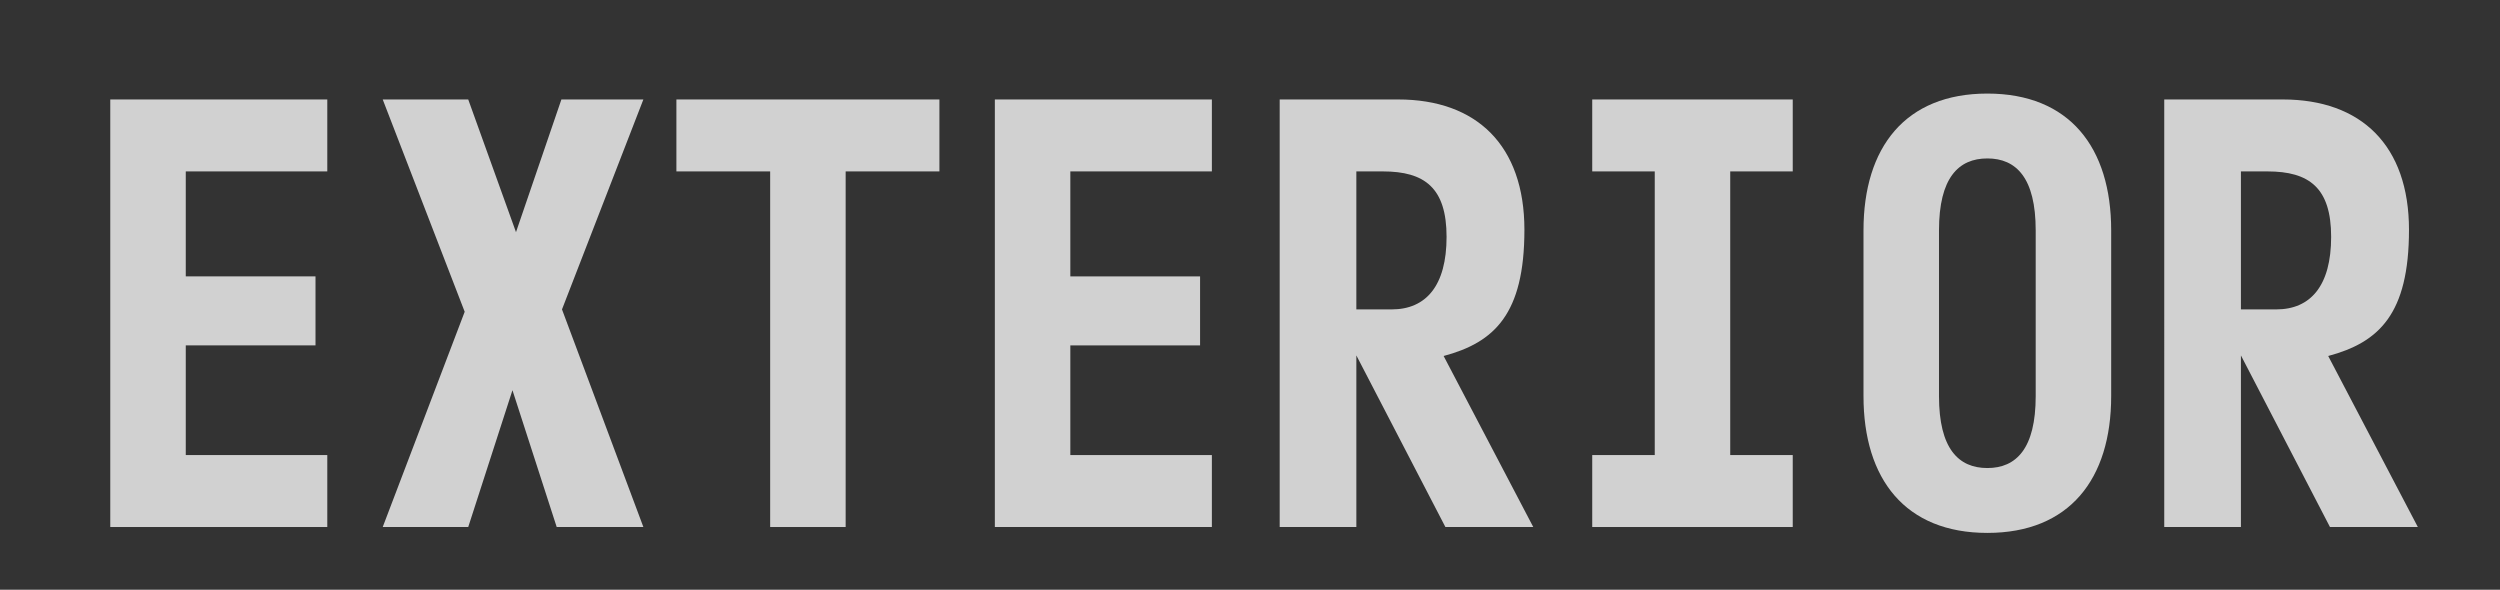 <?xml version="1.0" encoding="UTF-8"?> <svg xmlns="http://www.w3.org/2000/svg" id="Capa_9" viewBox="0 0 1271.8 300"><rect x="0" y="0" width="1271.8" height="300" fill="#333333" stroke="none"/><defs><style>.cls-1{opacity:.8;}.cls-2{fill:#f9f9f9;}</style></defs><g class="cls-1"><path class="cls-2" d="M166.5,268.1H56.1V50.6h110.4v36.6h-72v53.4h66v35.1h-66v55.8h72v36.6Z"></path><path class="cls-2" d="M327.3,268.1h-44.1l-22.5-69.6-22.5,69.6h-43.5l41.7-109.5-41.7-108h43.5l24.3,67.5,23.1-67.5h41.7l-41.4,106.8,41.4,110.7Z"></path><path class="cls-2" d="M477.9,87.2h-47.7v180.9h-38.4V87.2h-47.7v-36.6h133.8v36.6Z"></path><path class="cls-2" d="M616.5,268.1h-110.4V50.6h110.4v36.6h-72v53.4h66v35.1h-66v55.8h72v36.6Z"></path><path class="cls-2" d="M711.3,50.6c39.9,0,64.2,23.4,64.2,66.3s-15.3,57.3-41.1,64.2l45.6,87h-44.7l-45.3-87.3v87.3h-39V50.6h60.3ZM690,157.4h18c17.4,0,27.9-12,27.9-36.9s-11.1-33.3-32.4-33.3h-13.5v70.2Z"></path><path class="cls-2" d="M810,50.6h102v36.6h-31.8v144.3h31.8v36.6h-102v-36.6h31.8V87.2h-31.8v-36.6Z"></path><path class="cls-2" d="M948,201.5v-84.3c0-42.3,21.3-69.6,63-69.6s63,27.3,63,69.6v84.3c0,42.3-21.3,69.6-63,69.6s-63-27.3-63-69.6ZM1035.6,201.5v-84.3c0-26.7-9.9-36.6-24.6-36.6s-24.6,9.9-24.6,36.6v84.3c0,26.7,9.9,36.6,24.6,36.6s24.6-9.9,24.6-36.6Z"></path><path class="cls-2" d="M1161.3,50.6c39.9,0,64.2,23.4,64.2,66.3s-15.3,57.3-41.1,64.2l45.6,87h-44.7l-45.3-87.3v87.3h-39V50.6h60.3ZM1140,157.4h18c17.4,0,27.9-12,27.9-36.9s-11.1-33.3-32.4-33.3h-13.5v70.2Z"></path></g></svg> 